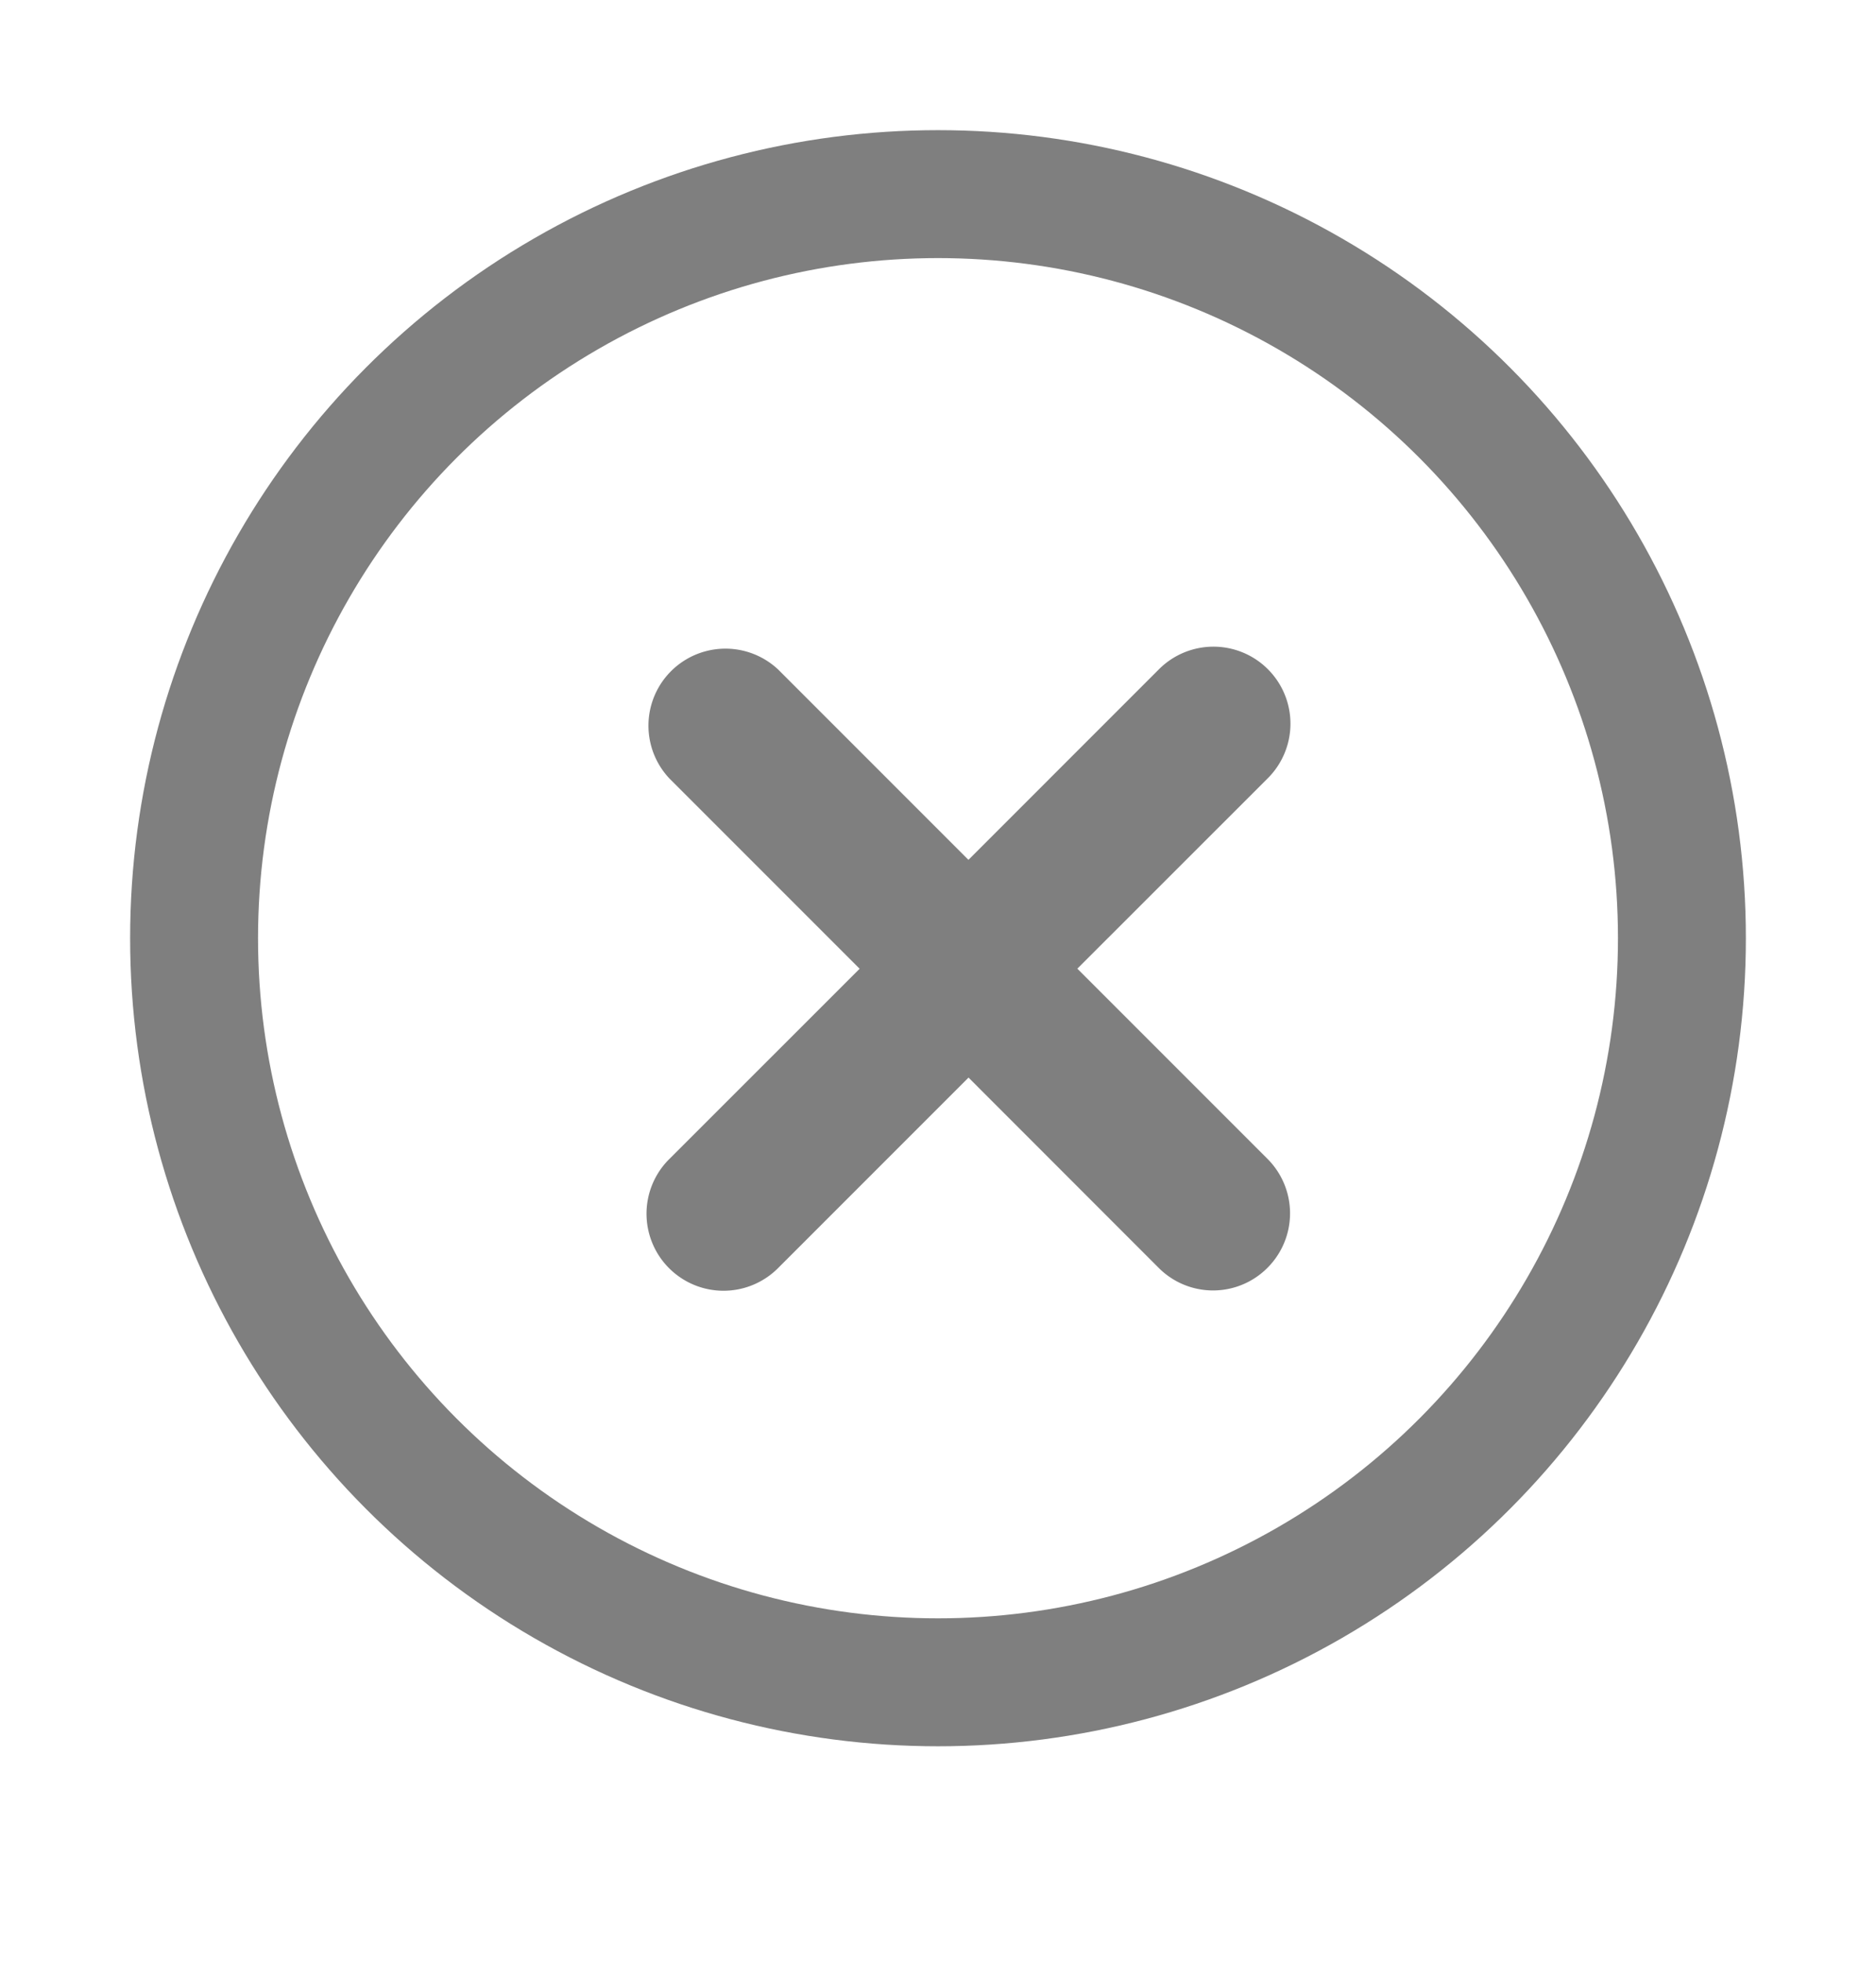 <svg width="22" height="23" xmlns="http://www.w3.org/2000/svg">
    <g fill="none" fill-rule="evenodd" opacity=".5">
        <circle stroke="#000" stroke-width="1.5" cx="11" cy="11" r="8.724"/>
        <path d="m12.634 11.357 2.23-2.229a.903.903 0 1 0-1.277-1.277l-2.23 2.23-2.23-2.23a.903.903 0 0 0-1.276 1.277l2.23 2.23-2.23 2.229a.903.903 0 1 0 1.277 1.277l2.23-2.23 2.229 2.23a.9.9 0 0 0 1.277 0 .903.903 0 0 0 0-1.277l-2.23-2.23z" fill="#000" fill-rule="nonzero"/>
    </g>
</svg>

